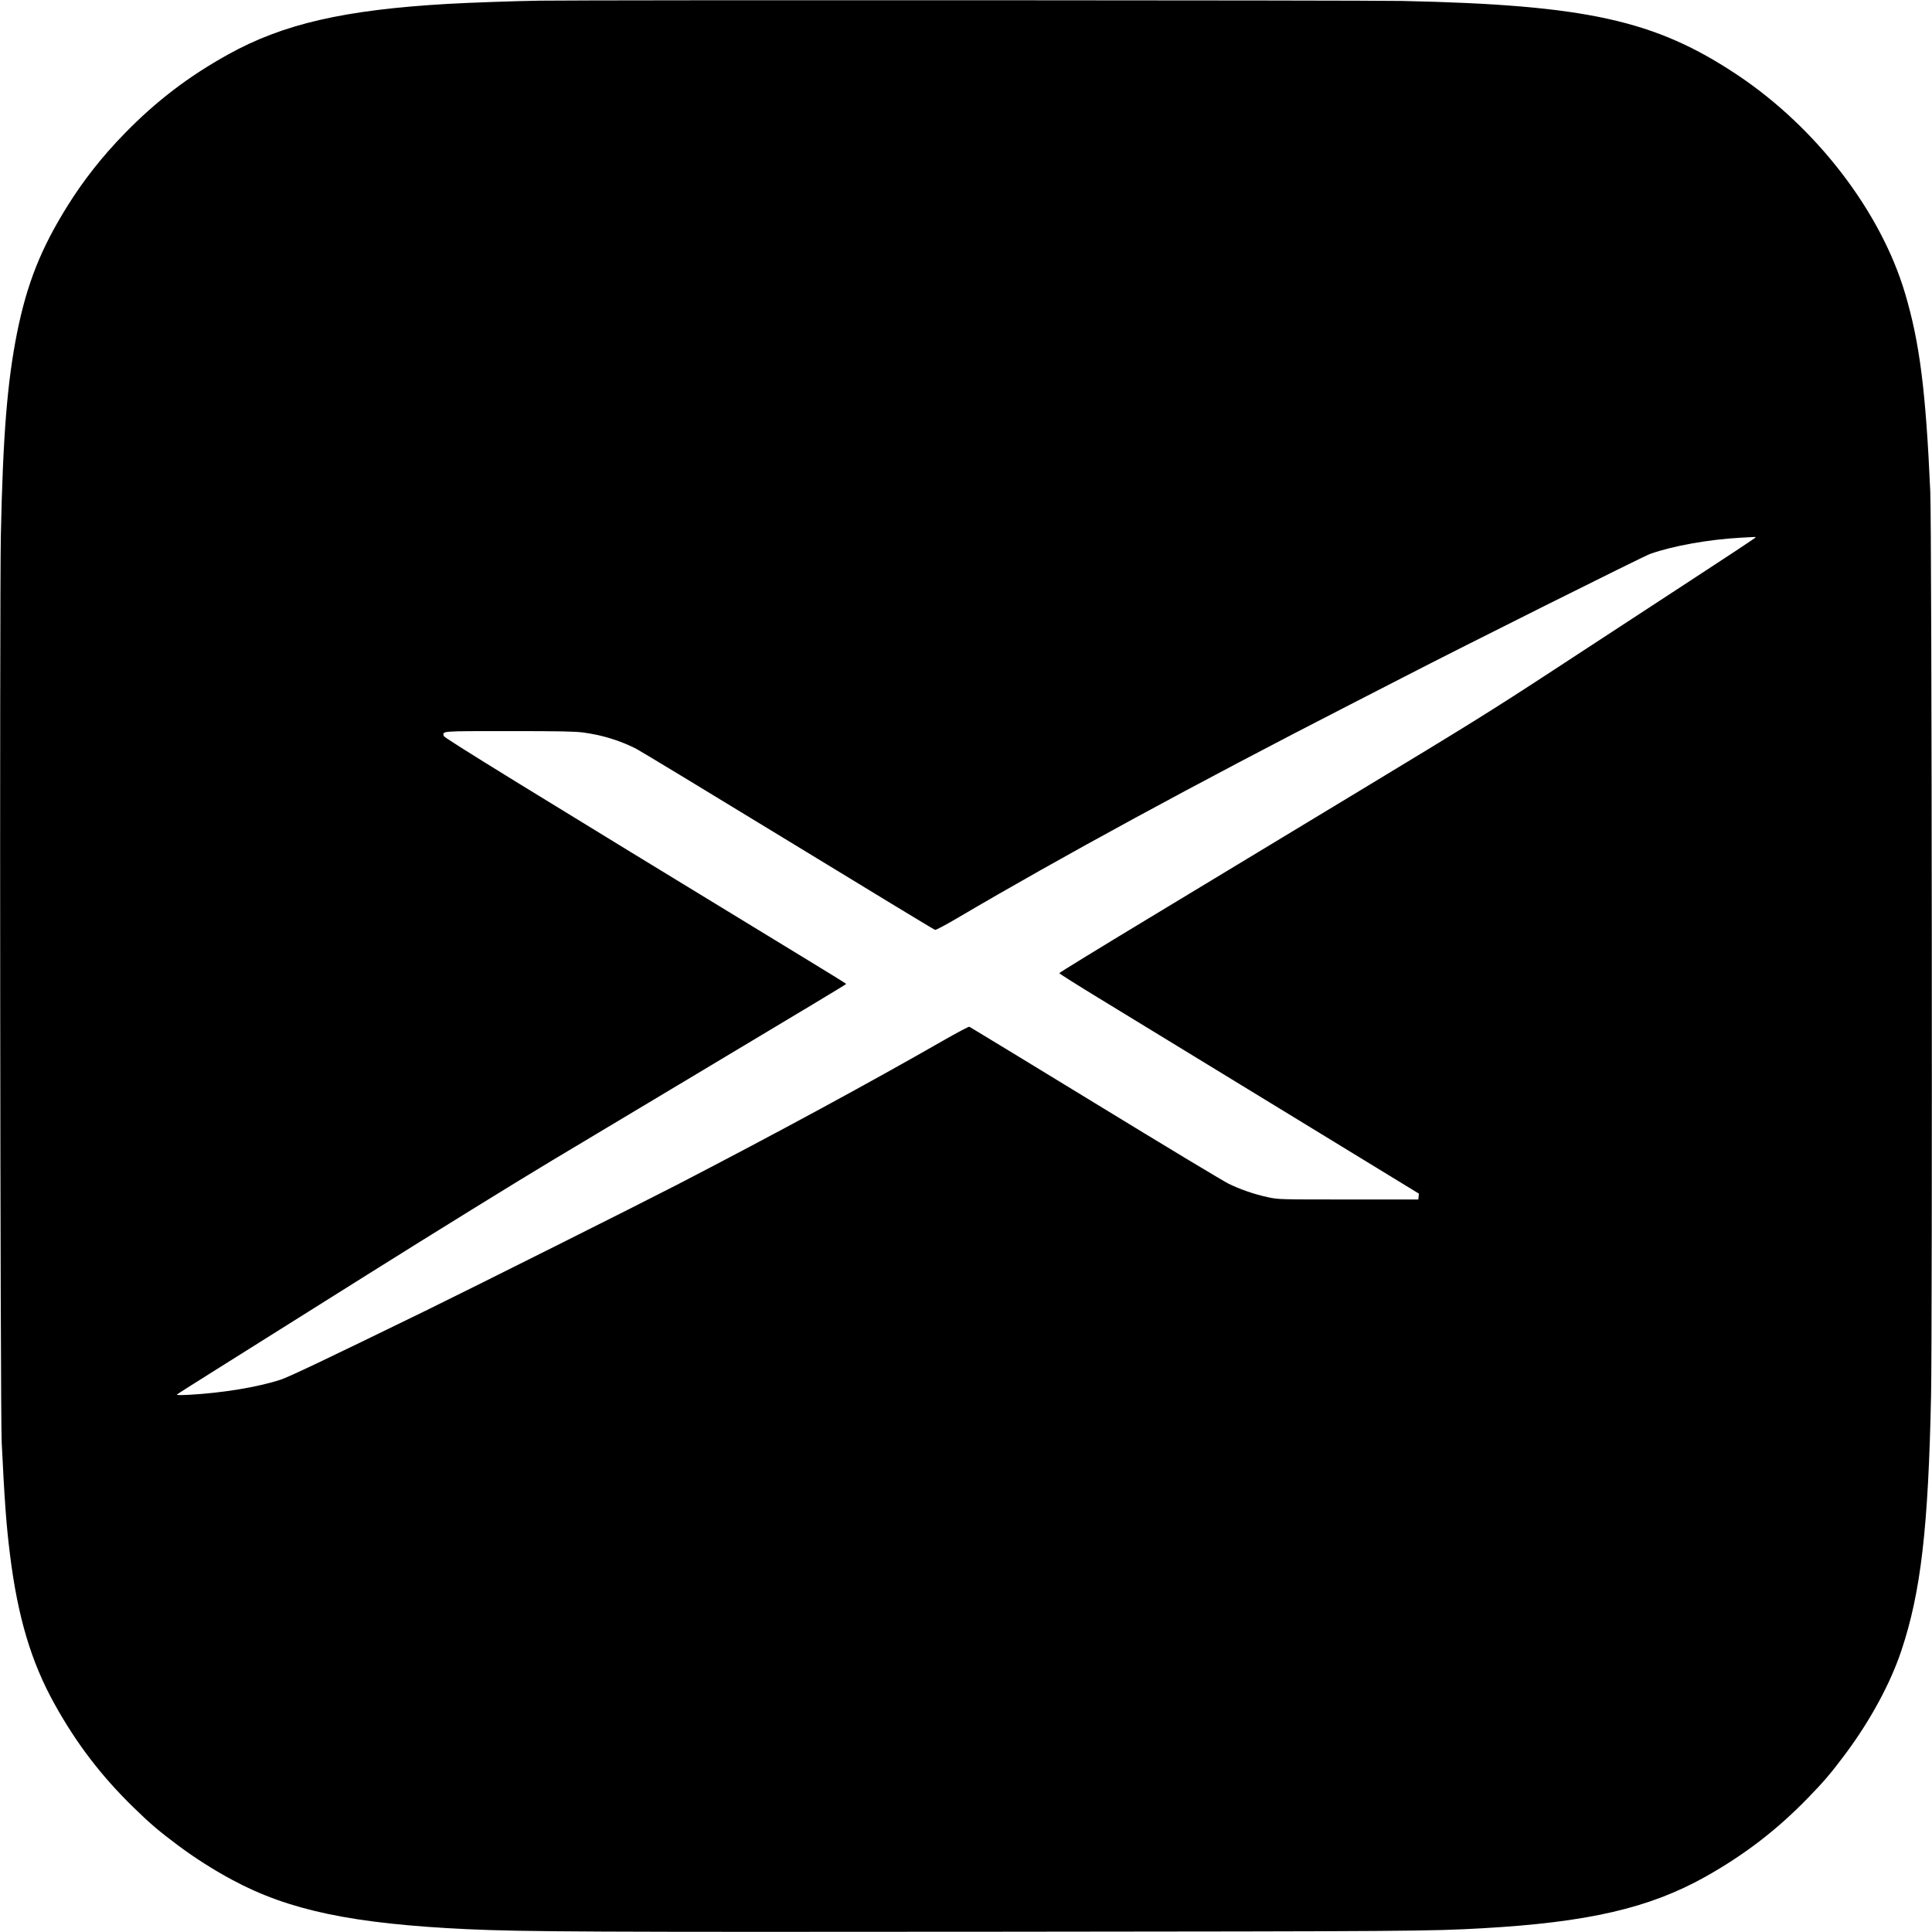 <?xml version="1.0" standalone="no"?>
<!DOCTYPE svg PUBLIC "-//W3C//DTD SVG 20010904//EN"
 "http://www.w3.org/TR/2001/REC-SVG-20010904/DTD/svg10.dtd">
<svg version="1.0" xmlns="http://www.w3.org/2000/svg"
 width="2048pt" height="2048pt" viewBox="0 0 2048 2048"
 preserveAspectRatio="xMidYMid meet">
<g transform="translate(0,2048) scale(0.1,-0.1)"
fill="#000000" stroke="none">
<path d="M5725 20473 c-233 -3 -752 -21 -975 -34 -1100 -63 -1749 -212 -2333
-537 -419 -232 -765 -497 -1097 -838 -237 -243 -435 -495 -604 -766 -282 -451
-430 -824 -535 -1345 -104 -521 -150 -1089 -172 -2153 -14 -724 -7 -9279 9
-9610 30 -619 49 -880 88 -1190 82 -661 225 -1139 472 -1583 232 -419 497
-765 838 -1097 177 -173 273 -254 473 -403 172 -129 376 -259 572 -364 600
-324 1278 -466 2489 -523 607 -28 1350 -31 5655 -27 4347 4 4555 5 5115 37
1112 63 1762 213 2353 543 413 231 758 495 1087 833 173 177 254 273 403 473
263 353 476 745 593 1096 206 617 285 1299 314 2700 15 716 8 9220 -8 9580
-48 1075 -112 1582 -268 2107 -258 868 -940 1756 -1779 2315 -871 580 -1600
741 -3550 783 -377 8 -8533 11 -9140 3z m12885 -5690 c-1 -5 -312 -211 -693
-459 -381 -249 -1032 -674 -1447 -946 -663 -434 -912 -588 -2045 -1273 -709
-429 -1719 -1039 -2243 -1356 -525 -317 -954 -580 -953 -585 0 -5 188 -124
418 -264 230 -141 1088 -665 1906 -1164 l1488 -909 -3 -31 -3 -31 -740 0
c-738 0 -740 0 -850 23 -150 32 -299 84 -425 146 -58 29 -696 413 -1418 855
-722 441 -1319 804 -1326 807 -7 3 -134 -64 -282 -149 -791 -453 -1759 -978
-2819 -1527 -383 -198 -2146 -1081 -2665 -1335 -1060 -517 -1444 -700 -1535
-730 -243 -80 -622 -142 -980 -161 -84 -4 -126 -3 -120 3 6 6 179 116 385 245
206 129 944 593 1640 1030 696 437 1573 979 1950 1205 377 226 984 589 1350
808 1437 860 1770 1060 1770 1065 0 3 -181 115 -403 250 -3022 1842 -3858
2357 -3863 2378 -14 54 -37 52 692 52 541 0 695 -3 787 -15 196 -26 384 -83
557 -170 41 -21 768 -461 1615 -978 847 -517 1547 -942 1557 -944 9 -3 118 55
250 133 1078 635 2510 1414 4138 2249 223 114 473 242 555 285 598 310 2567
1294 2639 1319 241 85 617 152 956 171 74 4 141 8 148 8 6 1 12 -1 12 -5z"/>
</g>
</svg>
